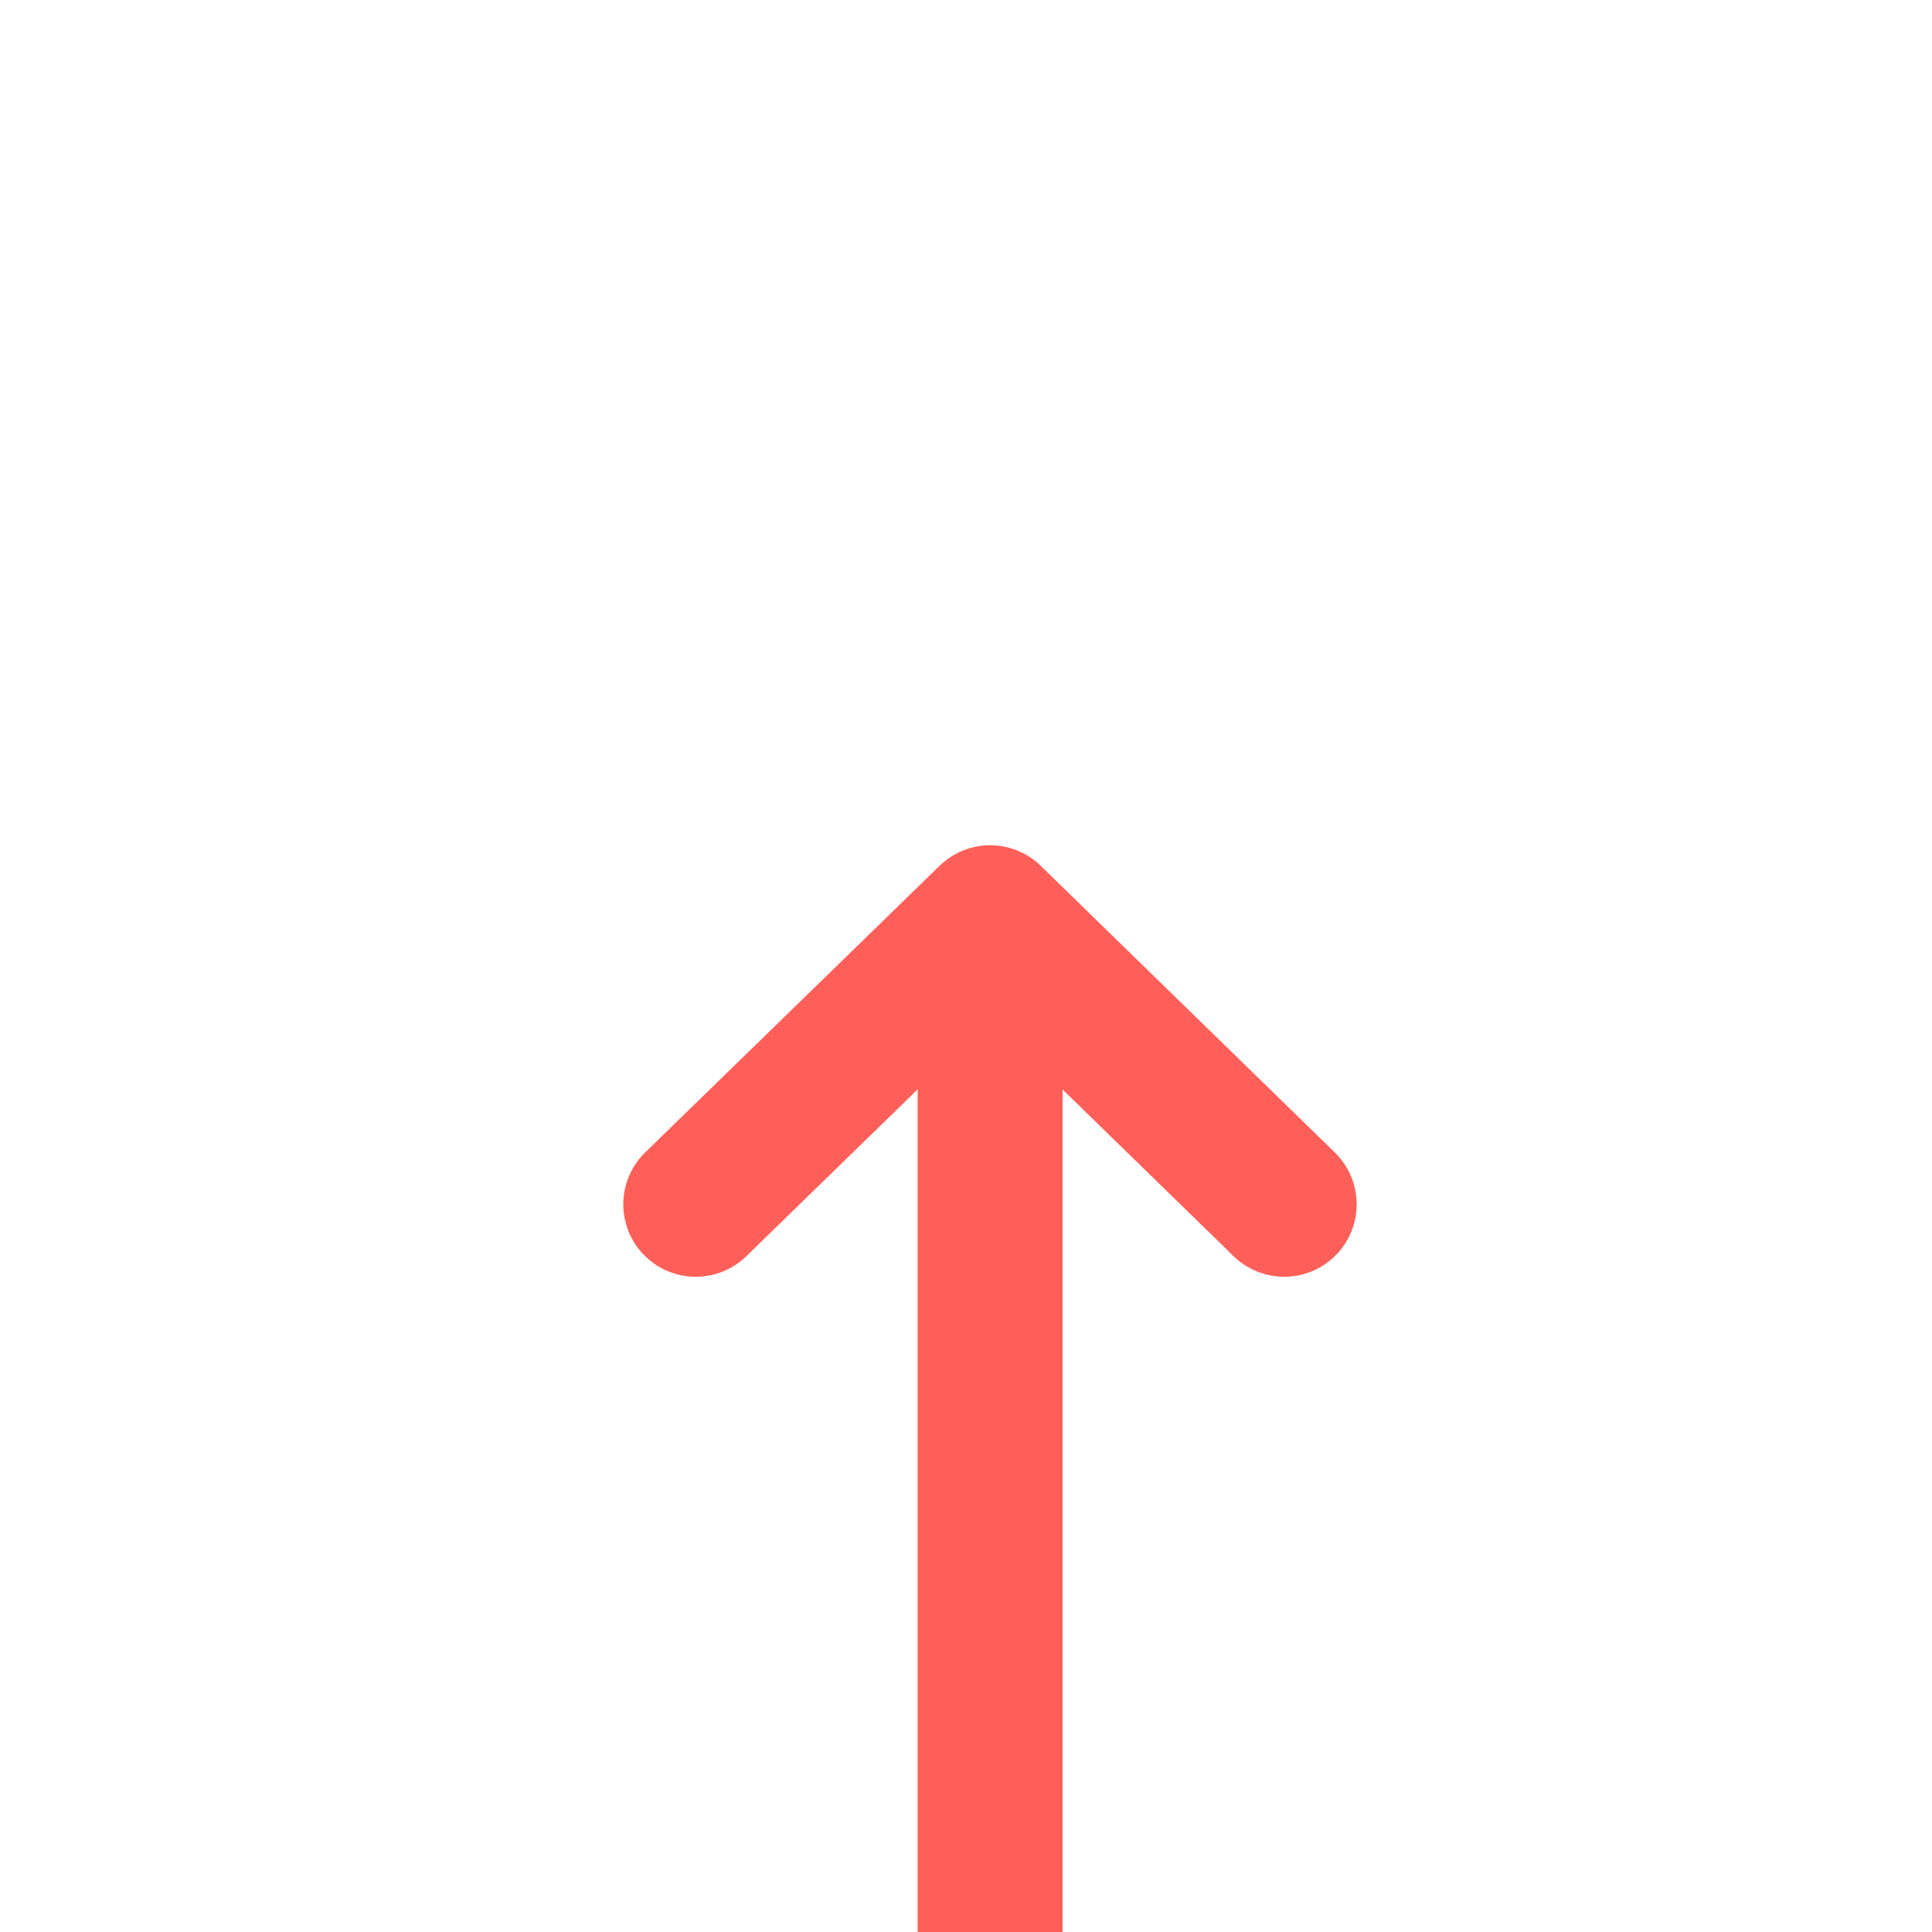 <?xml version="1.0" encoding="UTF-8"?>
<svg width="40px" height="40px" viewBox="0 0 40 40" version="1.1" xmlns="http://www.w3.org/2000/svg" xmlns:xlink="http://www.w3.org/1999/xlink">
    <title>banner button icon1-2</title>
    <g id="产品页" stroke="none" stroke-width="1" fill="none" fill-rule="evenodd">
        <g id="AnyRec-AI-Image-Upscaler-" transform="translate(-834, -436)">
            <g id="编组-21" transform="translate(770, 416)">
                <g id="banner-button-icon1-2" transform="translate(64, 20)">
                    <rect id="矩形" x="0" y="0" width="40" height="40"></rect>
                    <g id="编组-14" transform="translate(1, 6)">
                        <path d="M19.5,13 C20.328,13 21,13.672 21,14.5 L21,34 L21,34 L18,34 L18,14.5 C18,13.672 18.672,13 19.5,13 Z" id="矩形" fill="#FF5F58"></path>
                        <polyline id="路径-55" stroke="#FF5F58" stroke-width="3" stroke-linecap="round" stroke-linejoin="round" points="13.405 18.934 19.5 13 25.588 18.934"></polyline>
                    </g>
                </g>
            </g>
        </g>
    </g>
</svg>